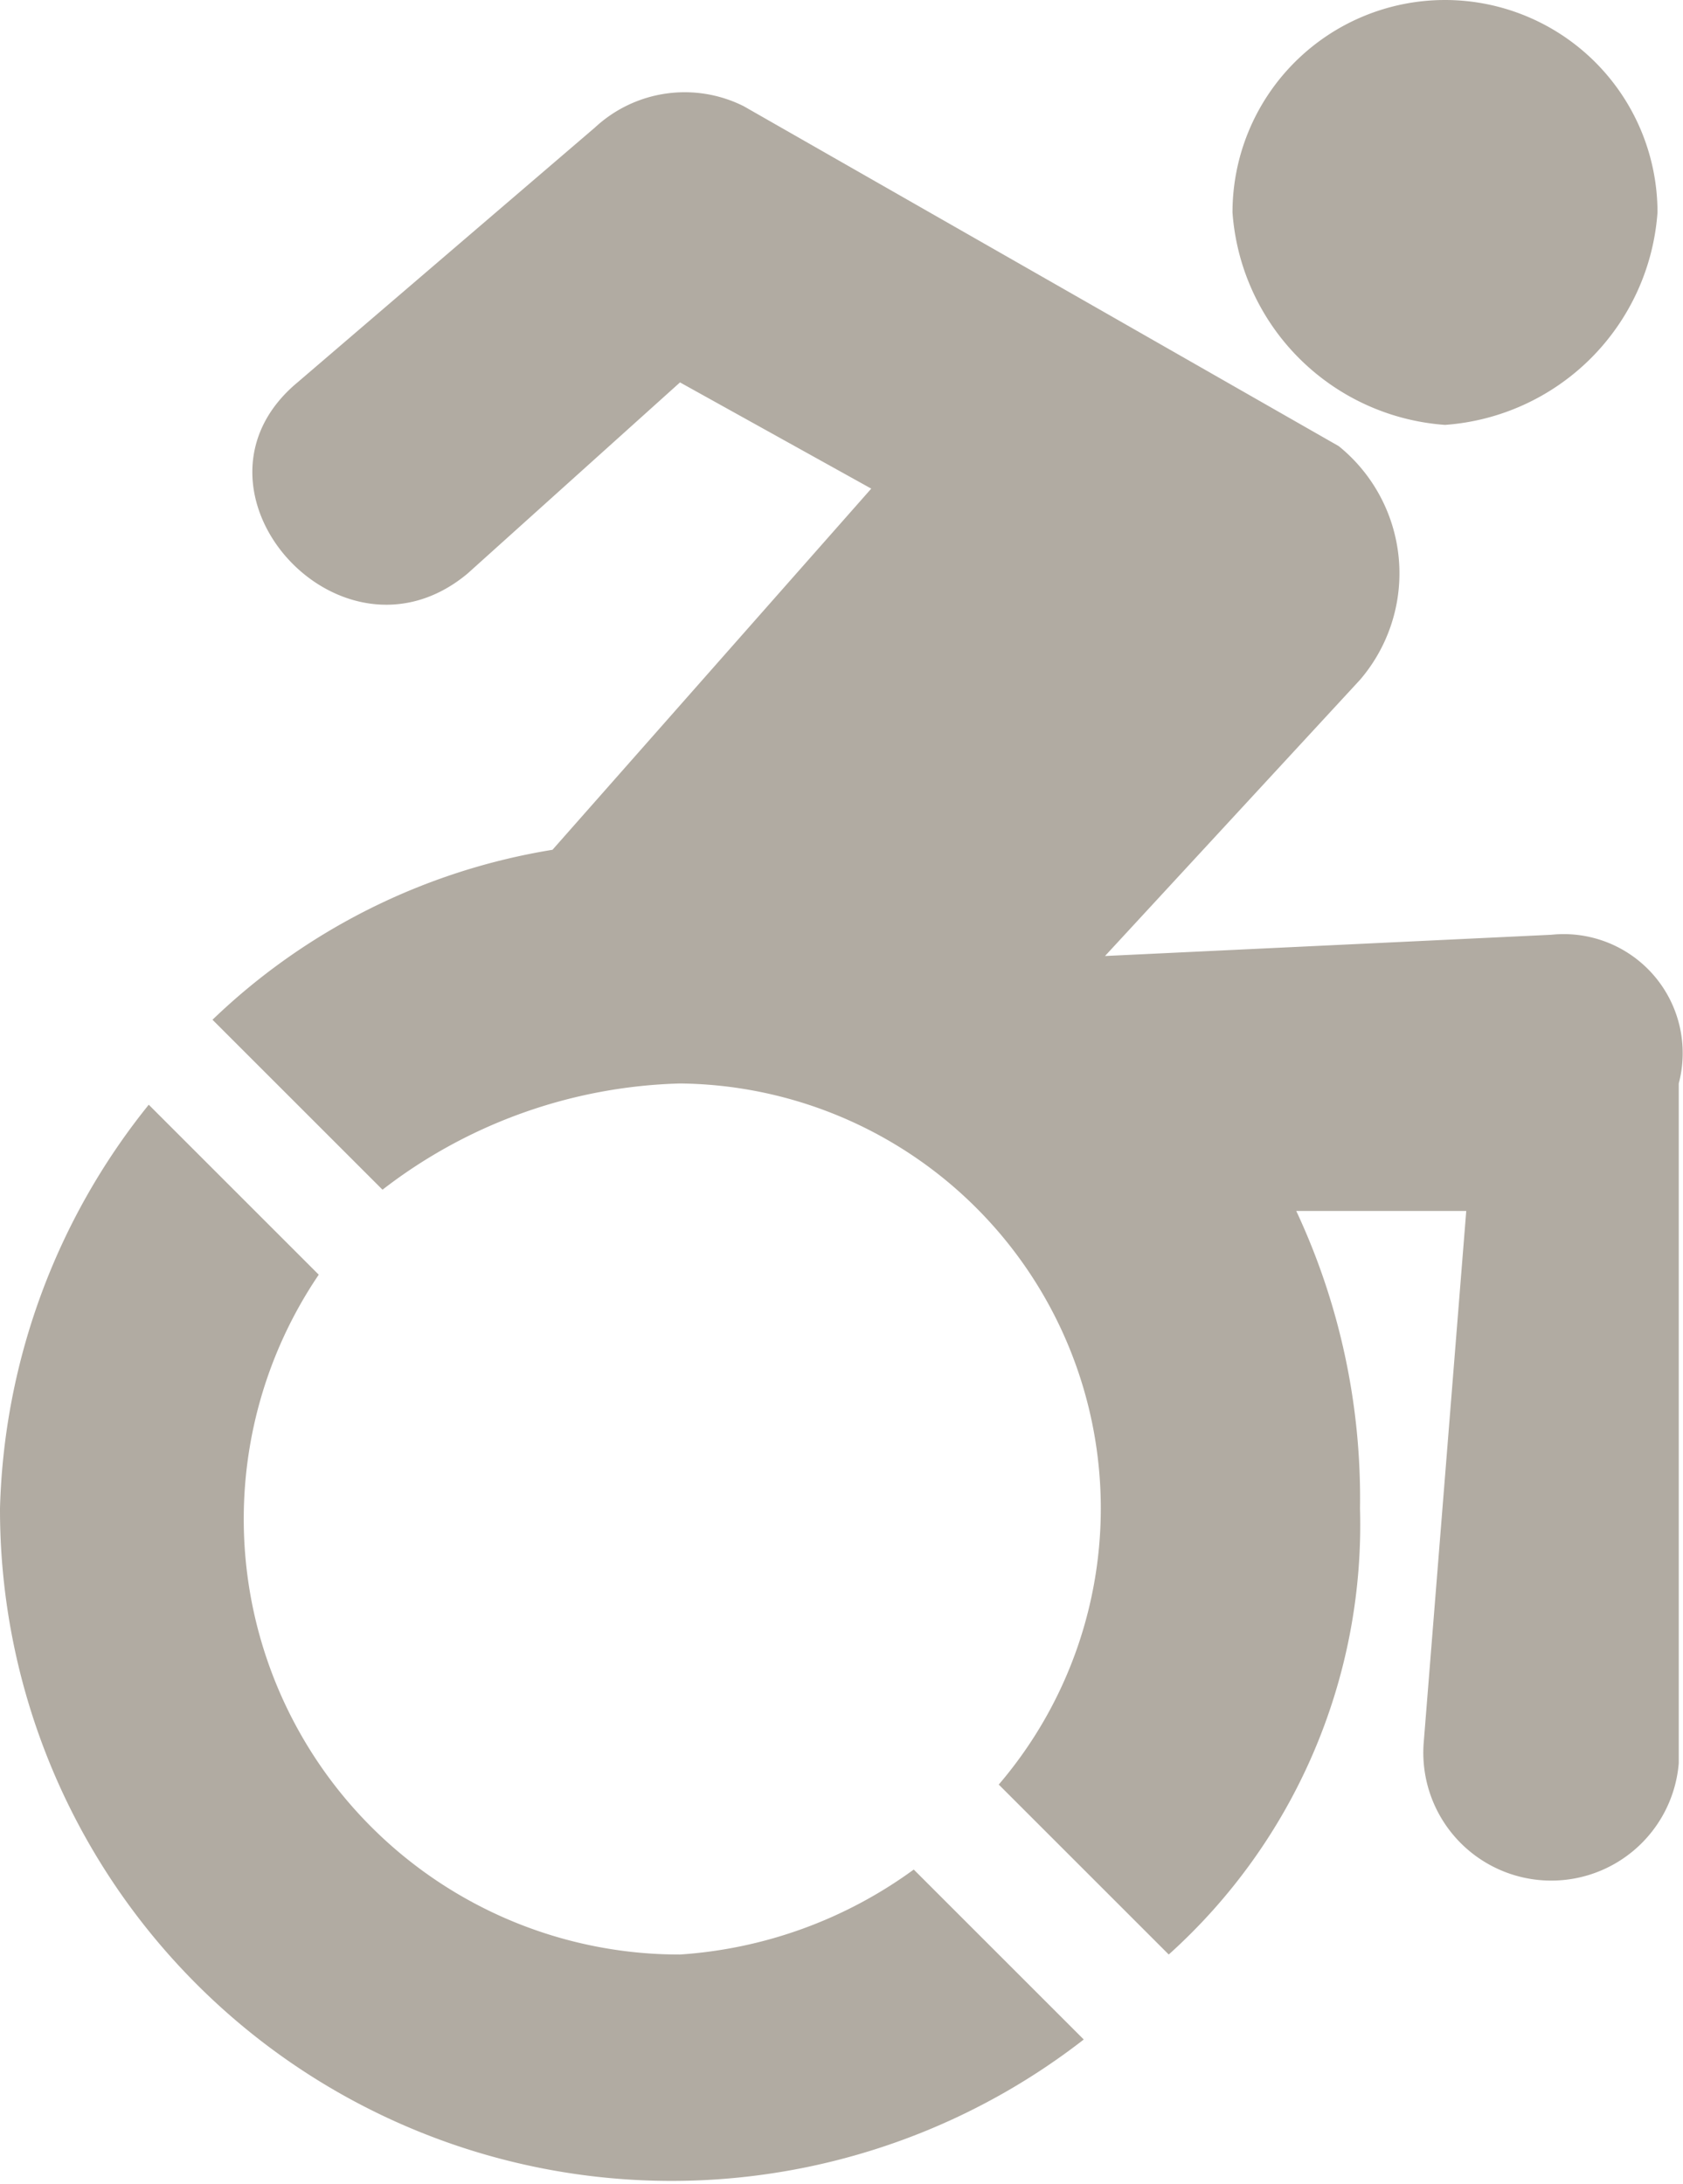 <svg xmlns="http://www.w3.org/2000/svg" viewBox="0 0 7.92 10.28"><defs><style>.cls-1{fill:#b1aba2;}</style></defs><g id="Layer_2" data-name="Layer 2"><g id="Layer_1-2" data-name="Layer 1"><path class="cls-1" d="M4.3,8.8l.8.8A3.16,3.16,0,0,1,0,7.1,3.16,3.16,0,0,1,.7,5.2l.8.8A2.05,2.05,0,0,0,3.2,9.2,2.1,2.1,0,0,0,4.3,8.8Zm3.6-.5a.6.6,0,1,1-1.2-.1l.2-2.5H6.1a3.19,3.19,0,0,1,.3,1.4,2.72,2.72,0,0,1-.9,2.1l-.8-.8A2,2,0,0,0,3.2,5.1a2.39,2.39,0,0,0-1.4.5L1,4.8A3,3,0,0,1,2.6,4L4.1,2.3l-.9-.5-1,.9c-.6.5-1.4-.4-.8-.9L2.8.6A.62.62,0,0,1,3.5.5L6.3,2.1a.77.77,0,0,1,.1,1.1L5.2,4.5l2.1-.1a.56.56,0,0,1,.6.7ZM5.8,1a1,1,0,0,1,2,0,1.08,1.08,0,0,1-1,1A1.08,1.08,0,0,1,5.8,1Z"/></g></g></svg>
